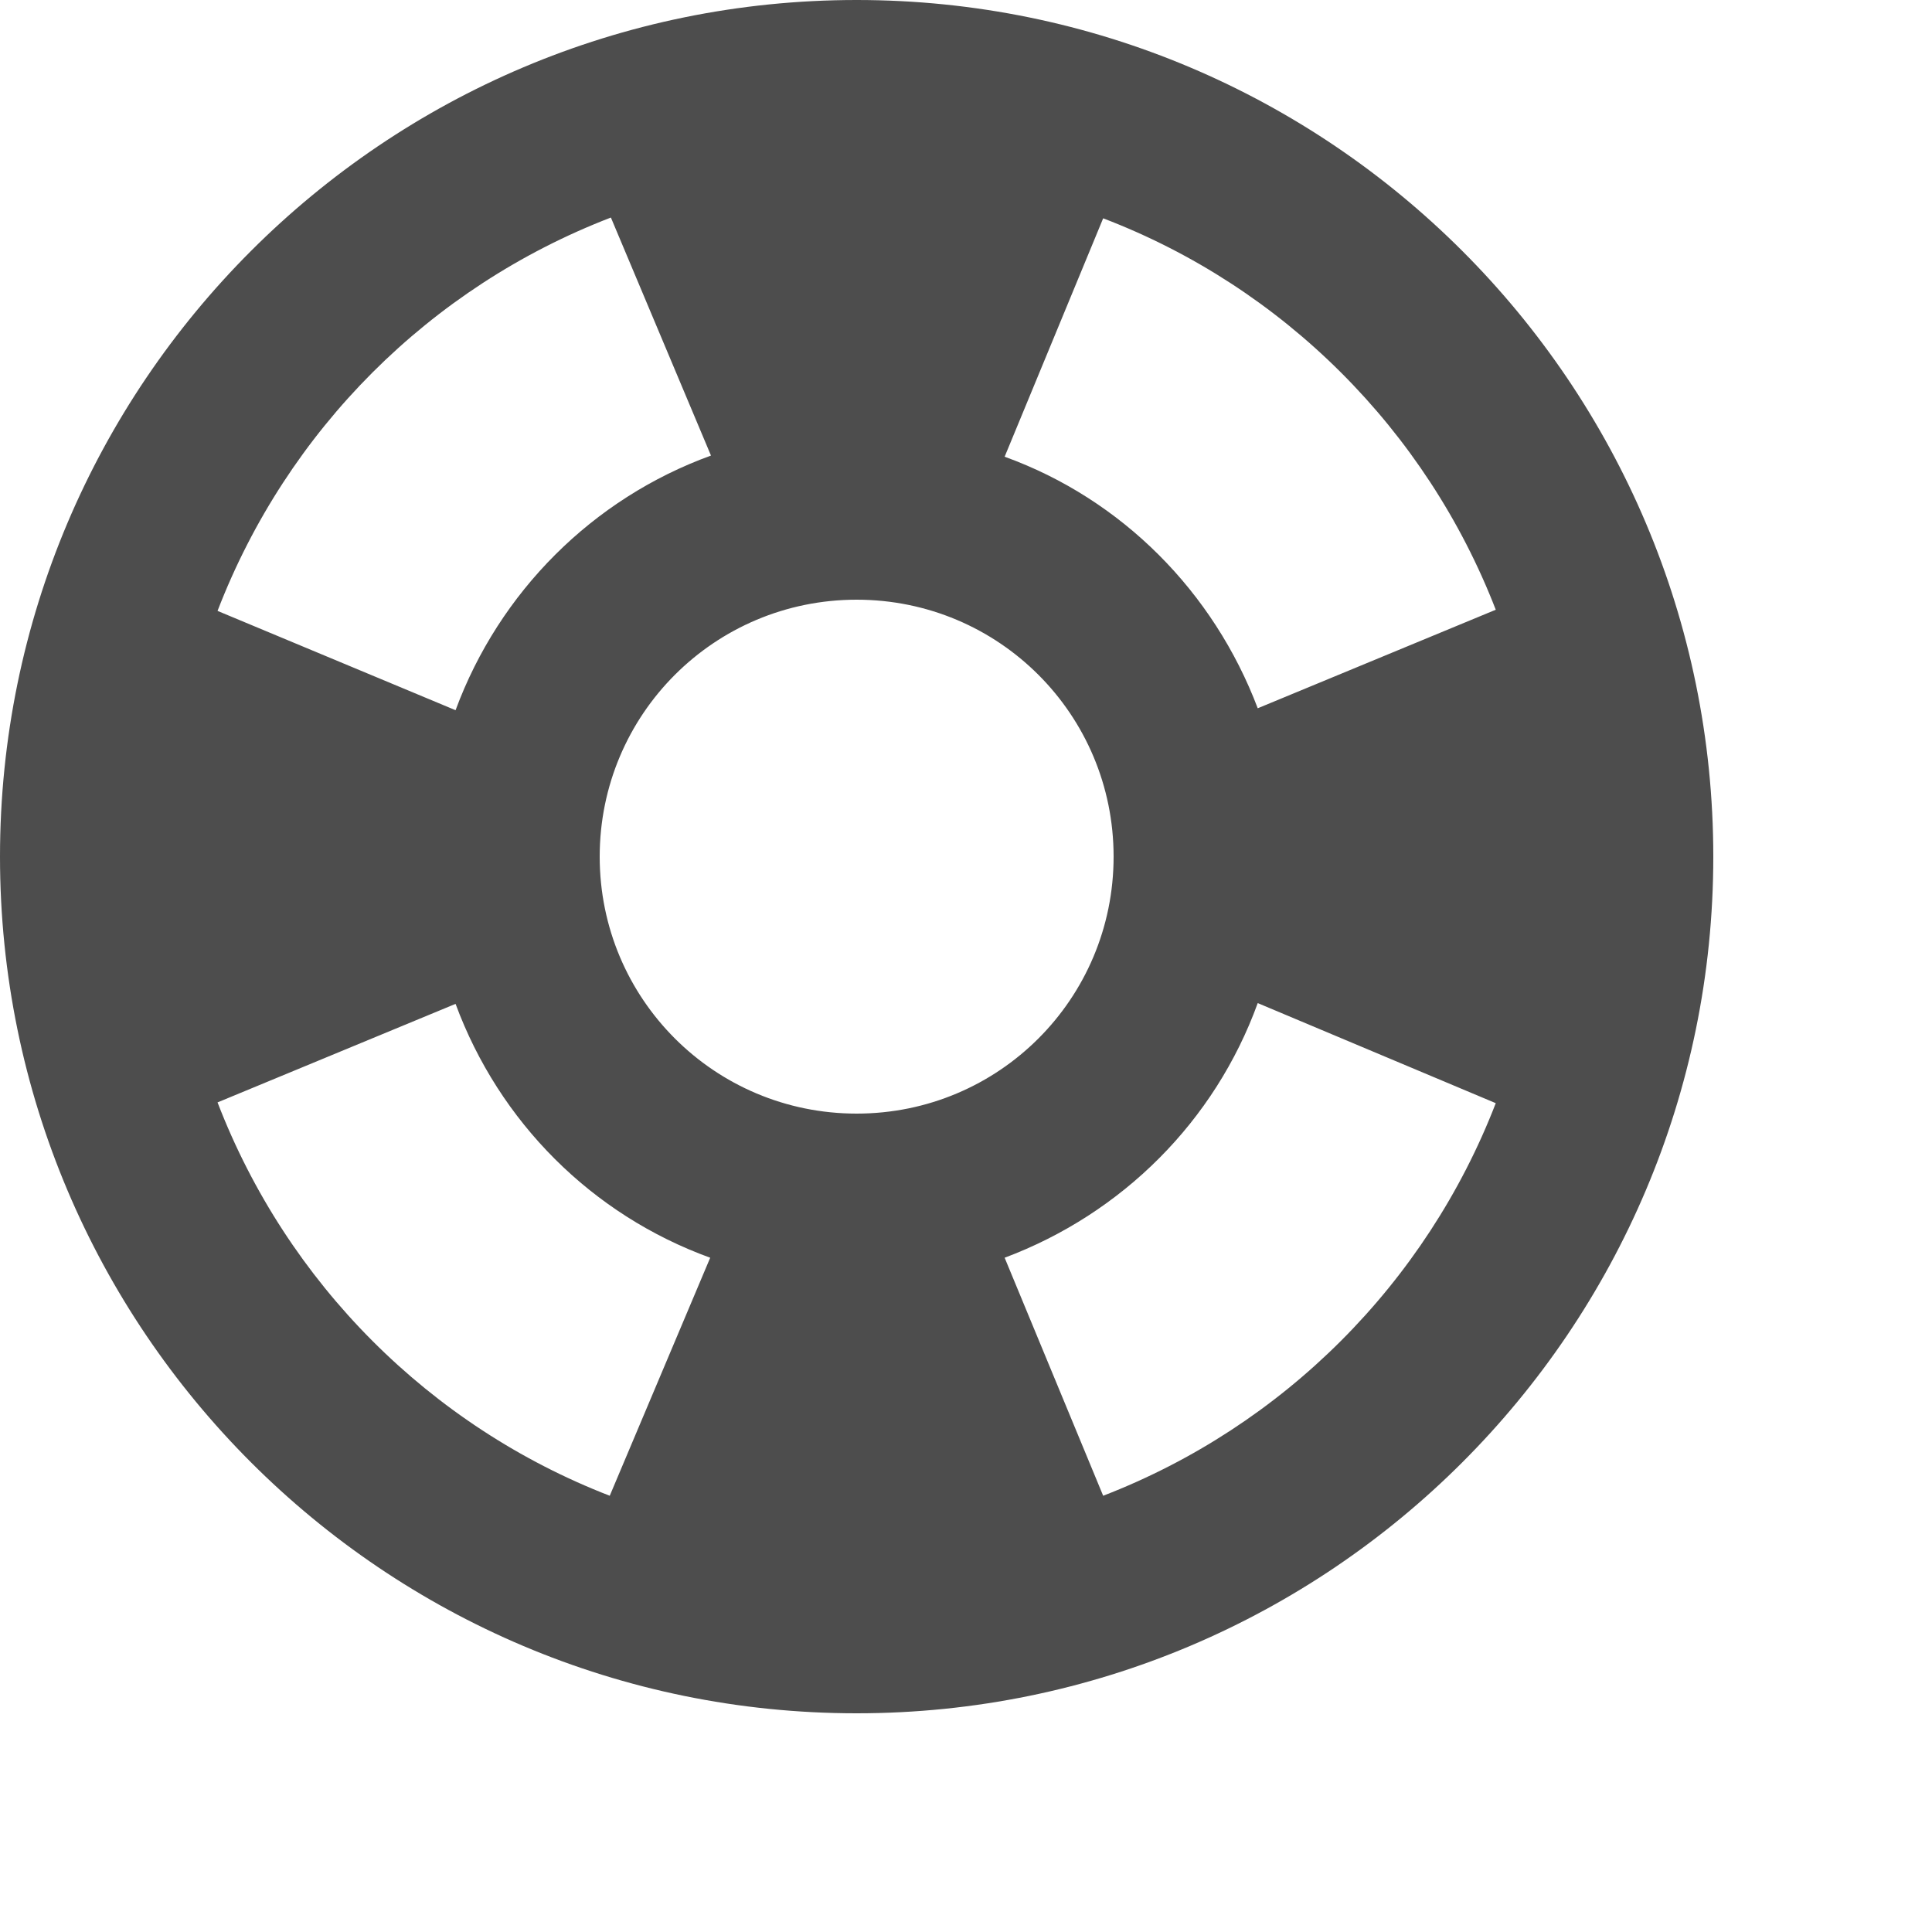 <?xml version="1.0" encoding="utf-8"?>
<svg xmlns="http://www.w3.org/2000/svg" fill="none" height="100%" overflow="visible" preserveAspectRatio="none" style="display: block;" viewBox="0 0 5 5" width="100%">
<g id="Group">
<path d="M2.217 0C0.993 0 0 0.993 0 2.217C0 3.441 0.993 4.434 2.217 4.434C3.441 4.434 4.434 3.441 4.434 2.217C4.434 0.993 3.441 0 2.217 0ZM3.871 1.578L3.255 1.833C3.141 1.532 2.904 1.292 2.6 1.182L2.855 0.565C3.321 0.743 3.691 1.113 3.871 1.578ZM2.217 2.882C1.849 2.882 1.552 2.585 1.552 2.217C1.552 1.849 1.849 1.552 2.217 1.552C2.585 1.552 2.882 1.849 2.882 2.217C2.882 2.585 2.585 2.882 2.217 2.882ZM1.581 0.563L1.84 1.179C1.534 1.29 1.292 1.532 1.179 1.838L0.563 1.581C0.743 1.113 1.113 0.743 1.581 0.563ZM0.563 2.853L1.179 2.598C1.292 2.904 1.532 3.144 1.838 3.255L1.578 3.871C1.113 3.691 0.743 3.321 0.563 2.853ZM2.855 3.871L2.6 3.255C2.904 3.141 3.144 2.902 3.255 2.596L3.871 2.855C3.691 3.321 3.321 3.691 2.855 3.871Z" fill="#4D4D4D" id="Vector"/>
</g>
</svg>